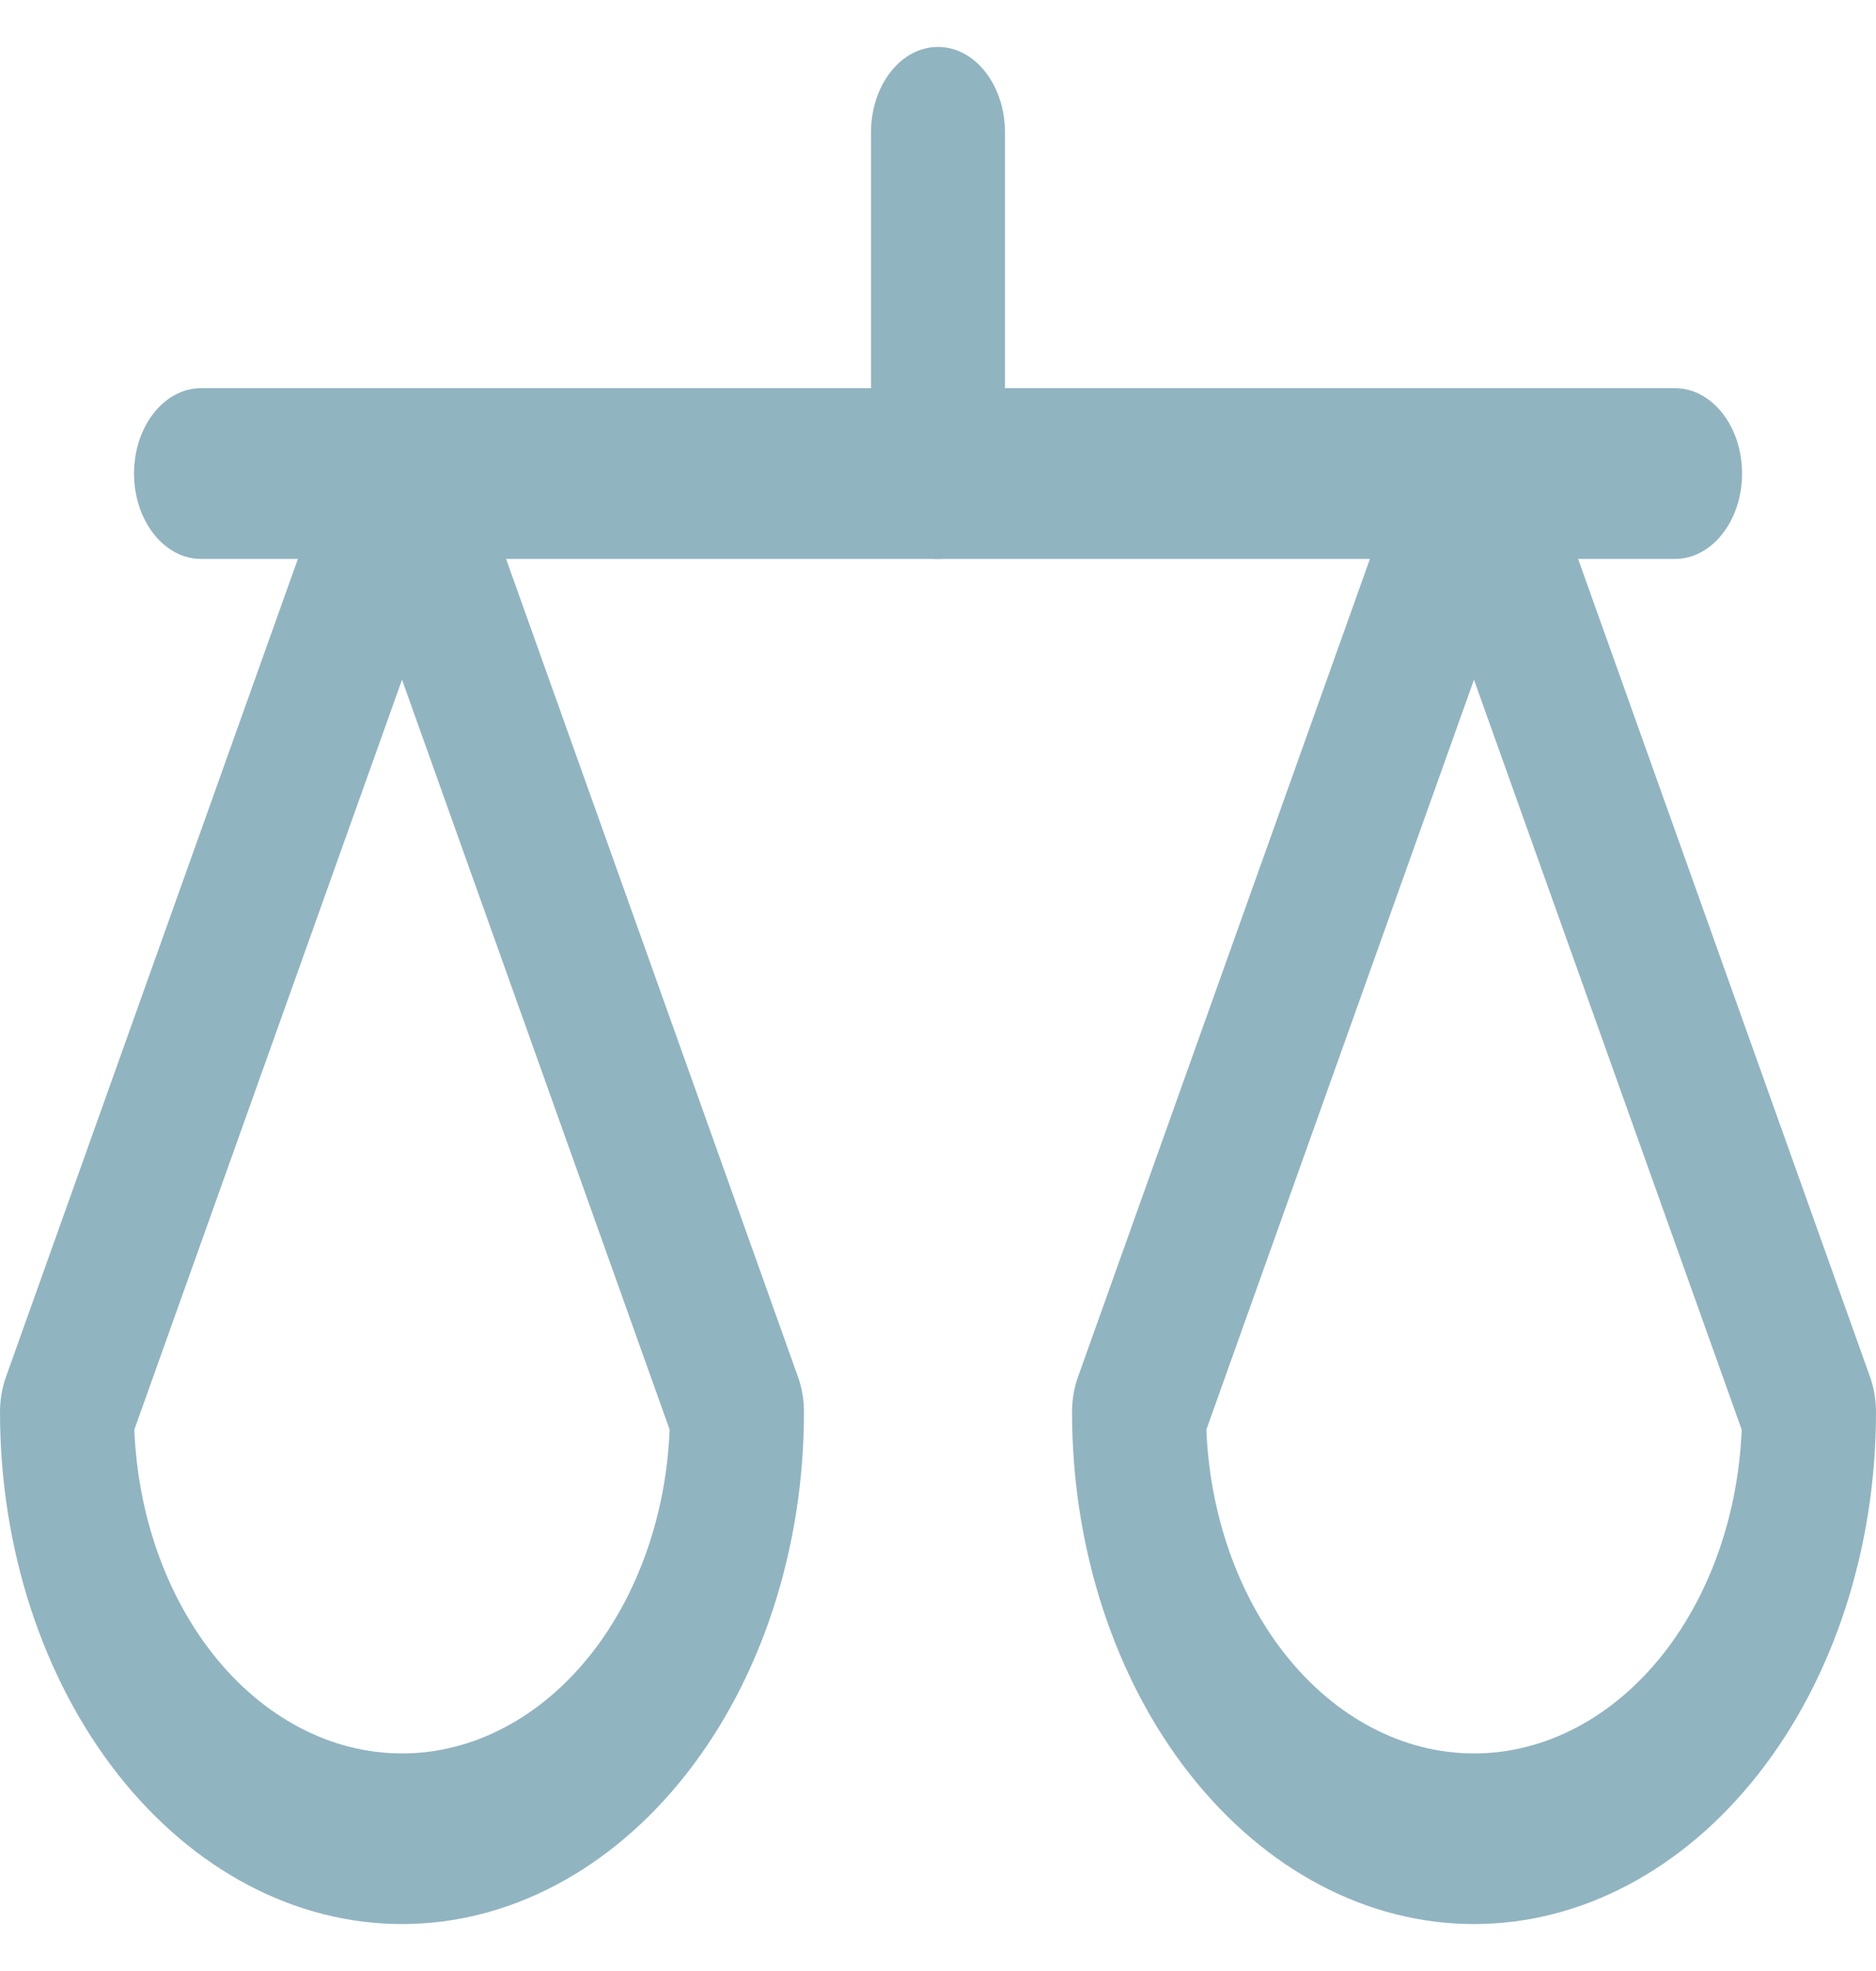 <?xml version="1.0" encoding="UTF-8"?>
<svg xmlns="http://www.w3.org/2000/svg" width="20" height="21" viewBox="0 0 20 21" fill="none">
  <path fill-rule="evenodd" clip-rule="evenodd" d="M4.286 4.136C4.566 4.136 4.82 4.345 4.936 4.669L8.507 14.669C8.55 14.787 8.571 14.916 8.571 15.046C8.571 16.492 8.12 17.88 7.316 18.902C6.512 19.925 5.422 20.5 4.286 20.5C3.149 20.5 2.059 19.925 1.255 18.902C0.452 17.88 0 16.492 0 15.046C0 14.916 0.022 14.787 0.064 14.669L3.635 4.669C3.751 4.345 4.006 4.136 4.286 4.136ZM1.432 15.232C1.468 16.128 1.764 16.979 2.265 17.617C2.801 18.299 3.528 18.682 4.286 18.682C5.043 18.682 5.77 18.299 6.306 17.617C6.807 16.979 7.103 16.128 7.139 15.232L4.286 7.242L1.432 15.232Z" fill="#91B4C1"></path>
  <path fill-rule="evenodd" clip-rule="evenodd" d="M15.714 4.136C15.995 4.136 16.249 4.345 16.365 4.669L19.936 14.669C19.978 14.787 20 14.916 20 15.046C20 16.492 19.549 17.88 18.745 18.902C17.941 19.925 16.851 20.5 15.714 20.5C14.578 20.5 13.488 19.925 12.684 18.902C11.88 17.88 11.429 16.492 11.429 15.046C11.429 14.916 11.45 14.787 11.493 14.669L15.064 4.669C15.18 4.345 15.434 4.136 15.714 4.136ZM12.861 15.232C12.897 16.128 13.193 16.979 13.694 17.617C14.23 18.299 14.957 18.682 15.714 18.682C16.472 18.682 17.199 18.299 17.735 17.617C18.236 16.979 18.532 16.128 18.568 15.232L15.714 7.242L12.861 15.232Z" fill="#91B4C1"></path>
  <path fill-rule="evenodd" clip-rule="evenodd" d="M1.429 5.045C1.429 4.543 1.749 4.136 2.143 4.136H17.857C18.252 4.136 18.572 4.543 18.572 5.045C18.572 5.547 18.252 5.955 17.857 5.955H2.143C1.749 5.955 1.429 5.547 1.429 5.045Z" fill="#91B4C1"></path>
  <path fill-rule="evenodd" clip-rule="evenodd" d="M10 0.5C10.394 0.5 10.714 0.907 10.714 1.409V5.045C10.714 5.547 10.394 5.955 10 5.955C9.605 5.955 9.286 5.547 9.286 5.045V1.409C9.286 0.907 9.605 0.5 10 0.5Z" fill="#91B4C1"></path>
</svg>

